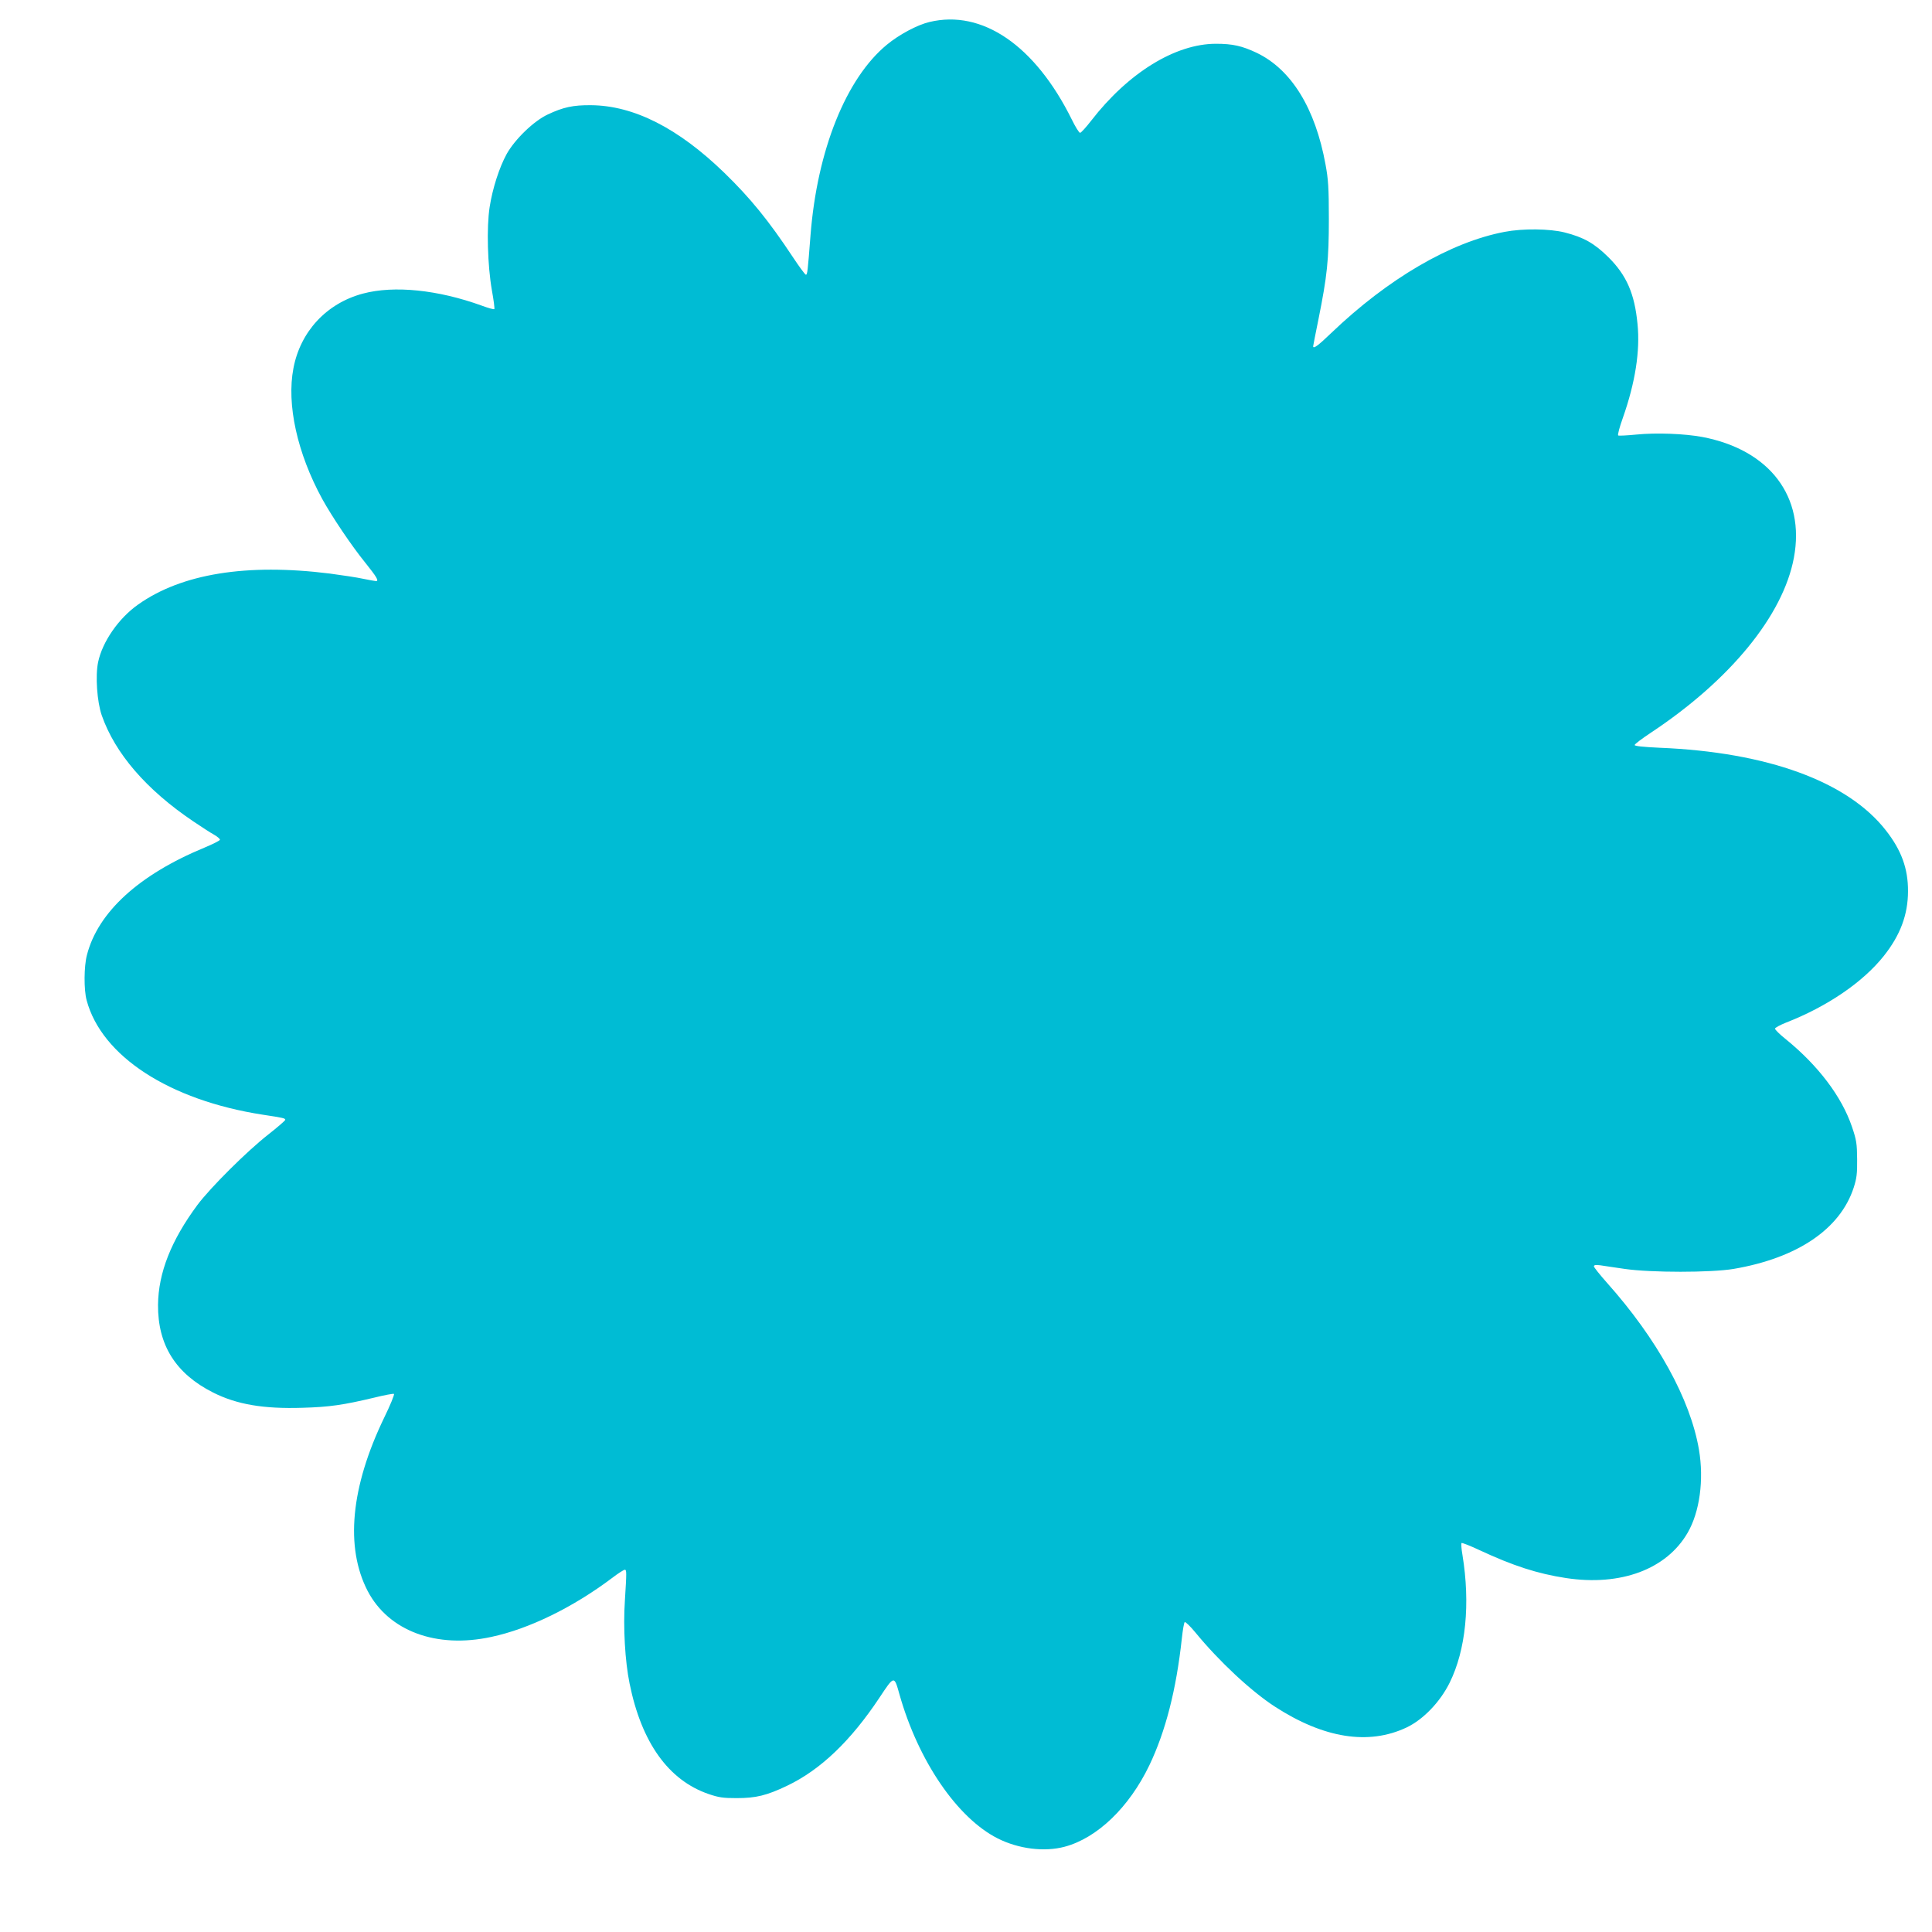 <?xml version="1.0" standalone="no"?>
<!DOCTYPE svg PUBLIC "-//W3C//DTD SVG 20010904//EN"
 "http://www.w3.org/TR/2001/REC-SVG-20010904/DTD/svg10.dtd">
<svg version="1.0" xmlns="http://www.w3.org/2000/svg"
 width="1280pt" height="1280pt" viewBox="0 0 1280 1280"
 preserveAspectRatio="xMidYMid meet">
<g transform="translate(0,1280) scale(0.1,-0.1)"
fill="#00bcd4" stroke="none">
<path d="M6157 12654 c-80 -19 -200 -83 -281 -150 -271 -223 -462 -700 -506
-1261 -19 -246 -21 -263 -31 -263 -5 0 -44 53 -87 118 -159 240 -281 390 -453
557 -305 296 -600 446 -884 448 -118 1 -183 -13 -285 -61 -93 -43 -218 -164
-273 -262 -49 -89 -94 -229 -113 -352 -21 -135 -14 -386 15 -552 12 -66 19
-121 16 -124 -3 -3 -40 7 -83 23 -290 105 -580 135 -787 80 -241 -64 -415
-251 -461 -495 -46 -239 25 -562 191 -866 64 -116 193 -309 289 -427 72 -90
88 -117 67 -117 -5 0 -43 7 -83 15 -40 9 -140 24 -223 35 -551 69 -983 -1
-1271 -206 -129 -91 -236 -247 -264 -381 -19 -91 -7 -262 24 -352 88 -252 295
-493 607 -703 52 -35 113 -75 137 -88 23 -13 41 -29 39 -34 -2 -6 -48 -29
-103 -52 -433 -179 -705 -427 -778 -711 -20 -75 -21 -230 -2 -300 99 -370 547
-662 1166 -758 139 -21 150 -24 150 -34 0 -5 -51 -49 -112 -97 -141 -110 -383
-351 -470 -467 -174 -235 -259 -450 -261 -662 -2 -266 117 -456 365 -581 157
-79 334 -109 590 -101 182 5 274 19 476 67 68 17 128 28 132 25 5 -3 -24 -74
-65 -158 -222 -460 -259 -859 -109 -1148 139 -265 455 -383 819 -304 250 53
542 196 801 391 39 30 77 54 83 54 13 0 13 -13 1 -205 -12 -177 1 -401 31
-548 79 -392 258 -642 524 -733 67 -23 97 -27 185 -27 128 0 199 17 335 82
222 106 422 298 612 584 98 148 97 147 132 22 124 -440 382 -819 651 -955 139
-70 309 -91 444 -55 216 58 427 261 561 540 107 224 178 499 215 840 6 55 14
103 19 108 4 4 37 -27 72 -70 156 -190 366 -386 524 -489 325 -211 622 -258
874 -139 111 53 222 169 285 296 108 218 138 524 85 848 -7 39 -9 74 -6 78 4
3 57 -18 119 -47 223 -104 384 -156 573 -185 363 -55 666 58 806 300 80 138
109 350 75 551 -57 334 -277 733 -610 1106 -47 53 -86 102 -86 108 0 9 12 11
43 7 23 -4 96 -14 162 -24 174 -25 569 -25 720 0 422 72 706 263 796 538 20
62 24 93 23 189 -1 103 -4 126 -34 214 -68 201 -224 407 -441 583 -38 30 -69
61 -69 68 0 6 33 24 73 40 272 106 509 267 648 442 109 137 160 274 160 428 1
150 -44 273 -147 404 -253 324 -786 518 -1500 547 -108 5 -164 11 -164 18 0 6
49 43 108 82 525 348 876 777 947 1159 76 404 -160 715 -607 800 -119 22 -304
29 -436 16 -62 -6 -117 -9 -121 -6 -5 3 9 56 31 117 82 233 115 443 97 621
-19 200 -72 323 -193 443 -92 91 -163 132 -290 164 -99 25 -277 27 -397 4
-359 -68 -773 -310 -1150 -671 -86 -83 -119 -107 -119 -87 0 4 16 84 35 178
58 289 69 393 69 666 0 206 -4 263 -22 360 -68 374 -227 630 -456 740 -97 46
-160 60 -270 60 -269 0 -581 -192 -827 -510 -34 -44 -67 -80 -73 -80 -7 0 -31
39 -55 88 -243 491 -594 731 -944 646z"/>
</g>
</svg>
